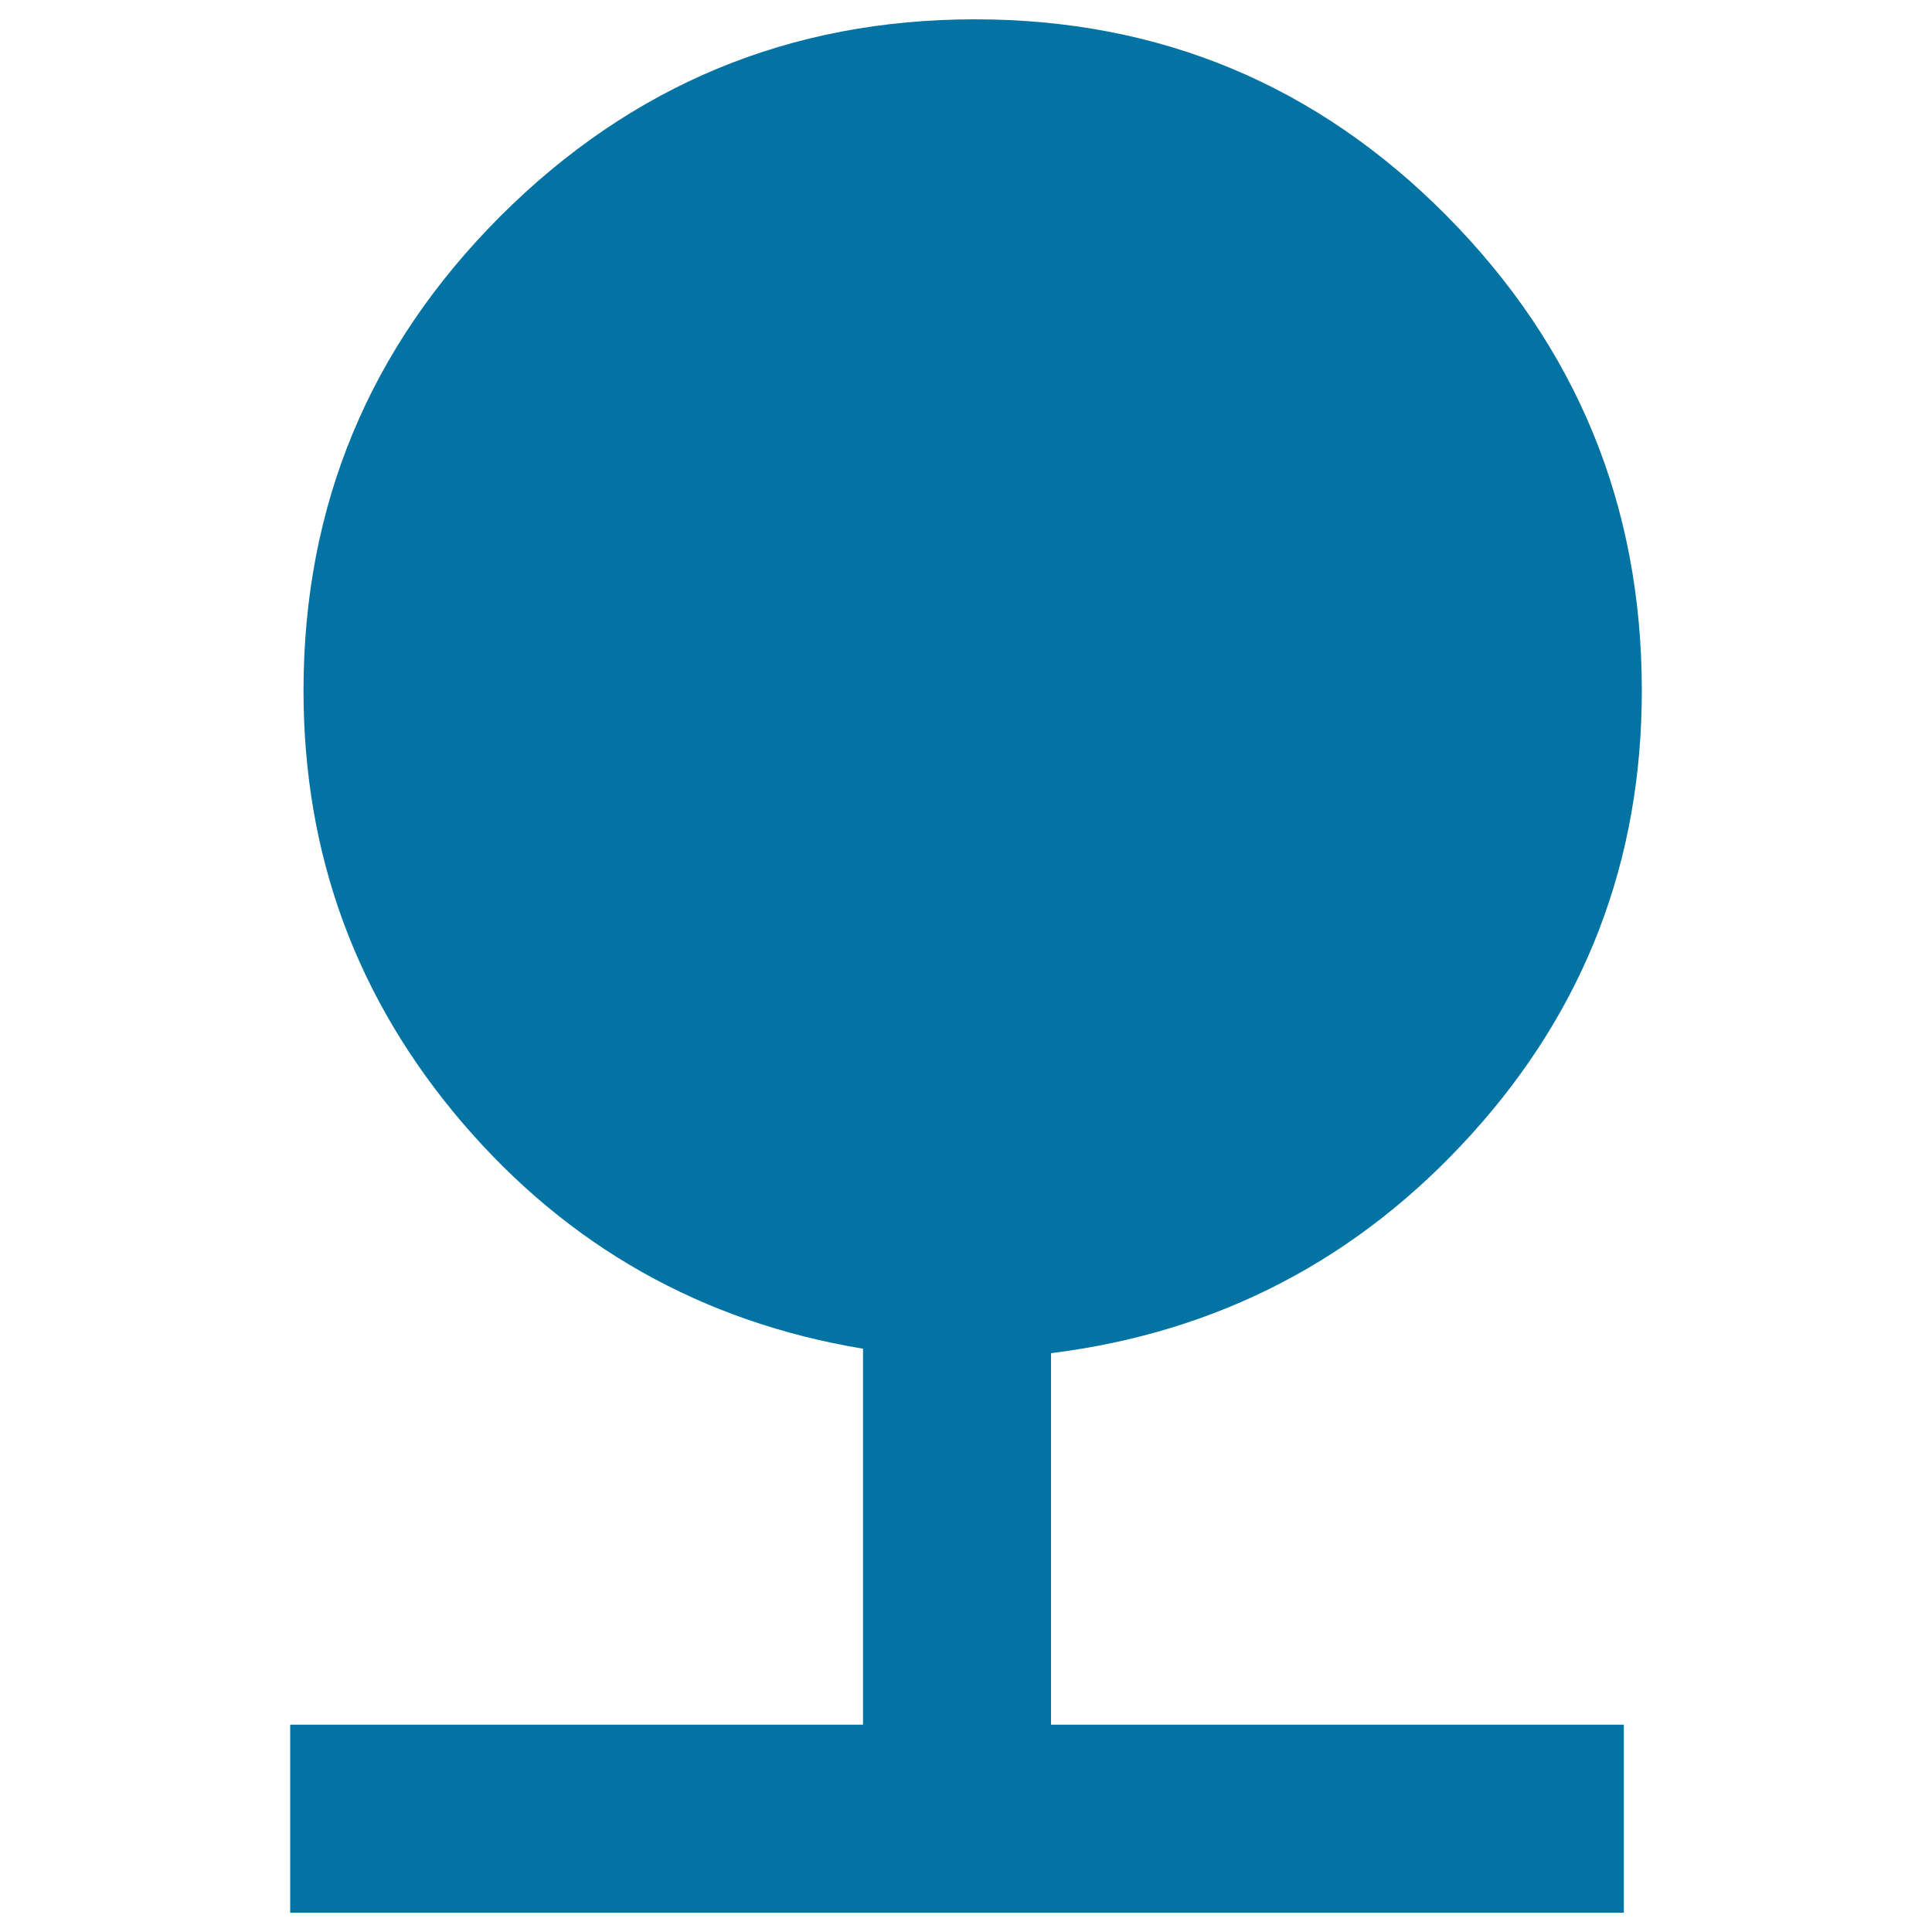 <svg xmlns="http://www.w3.org/2000/svg" viewBox="0 0 1000 1000" style="fill:#0273a2">
<title>Nature SVG icon</title>
<g><path d="M544,700.4v192.3h296.5V990H150.2v-97.3h296.5V698.1c-83.4-13.9-152.5-52.9-207.4-117c-54.8-64.1-82.2-138.6-82.2-223.6c0-95.8,34-177.6,101.9-245.6C327,44,408.9,10,504.6,10c95.8,0,177.2,34,244.4,101.9c67.2,68,100.8,149.8,100.8,245.6c0,88-29.3,164.5-88,229.4C703.1,651.8,630.5,689.6,544,700.4z"/></g>
</svg>